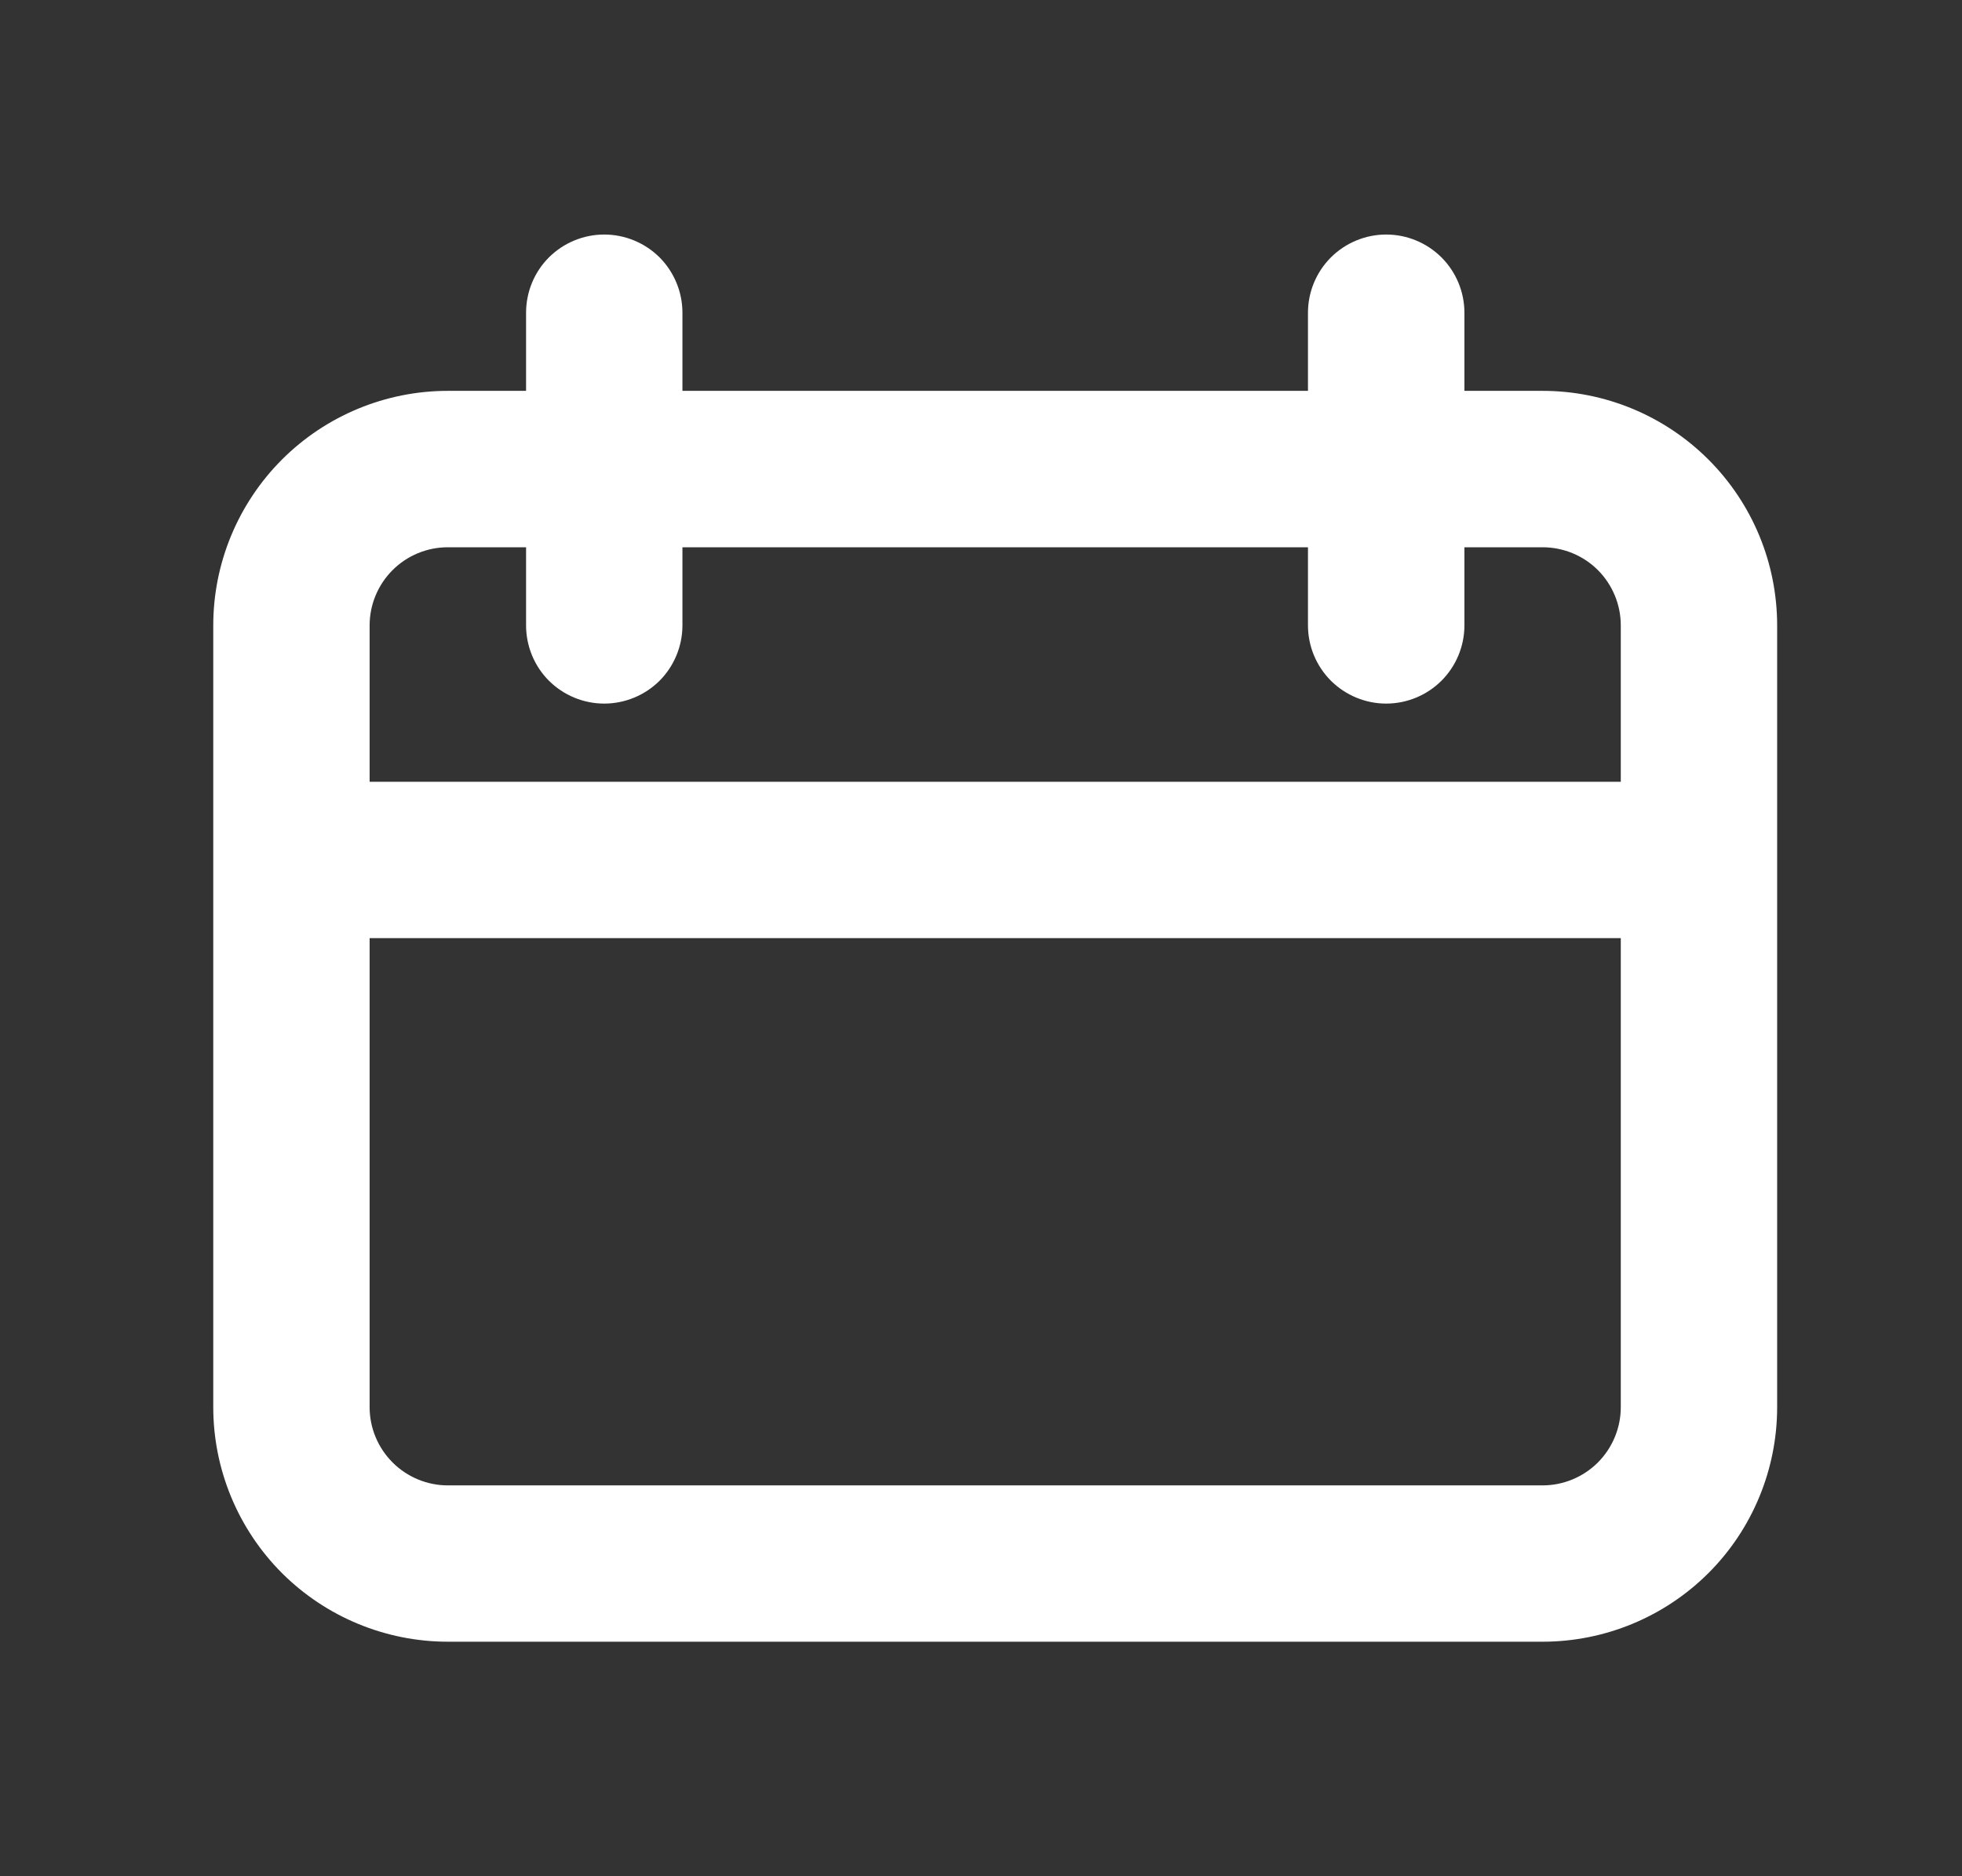 <svg width="23" height="22" viewBox="0 0 23 22" fill="none" xmlns="http://www.w3.org/2000/svg">
<rect x="0" y="0" width="23" height="22" fill="#333333" stroke="none"/>
<path d="M19 9.167V7.333C19 7.09 18.903 6.857 18.732 6.685C18.56 6.513 18.326 6.417 18.083 6.417H17.167V7.333C17.167 7.576 17.07 7.81 16.898 7.982C16.726 8.153 16.493 8.25 16.25 8.25C16.007 8.25 15.774 8.153 15.602 7.982C15.43 7.81 15.333 7.576 15.333 7.333V6.417H8V7.333C8 7.576 7.903 7.81 7.732 7.982C7.56 8.153 7.326 8.25 7.083 8.25C6.84 8.25 6.607 8.153 6.435 7.982C6.263 7.81 6.167 7.576 6.167 7.333V6.417H5.25C5.007 6.417 4.774 6.513 4.602 6.685C4.43 6.857 4.333 7.09 4.333 7.333V9.167H19ZM19 11H4.333V16.5C4.333 16.743 4.43 16.976 4.602 17.148C4.774 17.32 5.007 17.417 5.25 17.417H18.083C18.326 17.417 18.56 17.32 18.732 17.148C18.903 16.976 19 16.743 19 16.5V11ZM17.167 4.583H18.083C18.813 4.583 19.512 4.873 20.028 5.389C20.544 5.905 20.833 6.604 20.833 7.333V16.5C20.833 17.229 20.544 17.929 20.028 18.445C19.512 18.96 18.813 19.25 18.083 19.25H5.25C4.521 19.25 3.821 18.96 3.305 18.445C2.79 17.929 2.5 17.229 2.5 16.5V7.333C2.5 6.604 2.79 5.905 3.305 5.389C3.821 4.873 4.521 4.583 5.25 4.583H6.167V3.667C6.167 3.424 6.263 3.19 6.435 3.018C6.607 2.847 6.84 2.75 7.083 2.75C7.326 2.75 7.56 2.847 7.732 3.018C7.903 3.19 8 3.424 8 3.667V4.583H15.333V3.667C15.333 3.424 15.43 3.19 15.602 3.018C15.774 2.847 16.007 2.75 16.25 2.75C16.493 2.75 16.726 2.847 16.898 3.018C17.07 3.19 17.167 3.424 17.167 3.667V4.583Z" fill="white"/>
</svg>
